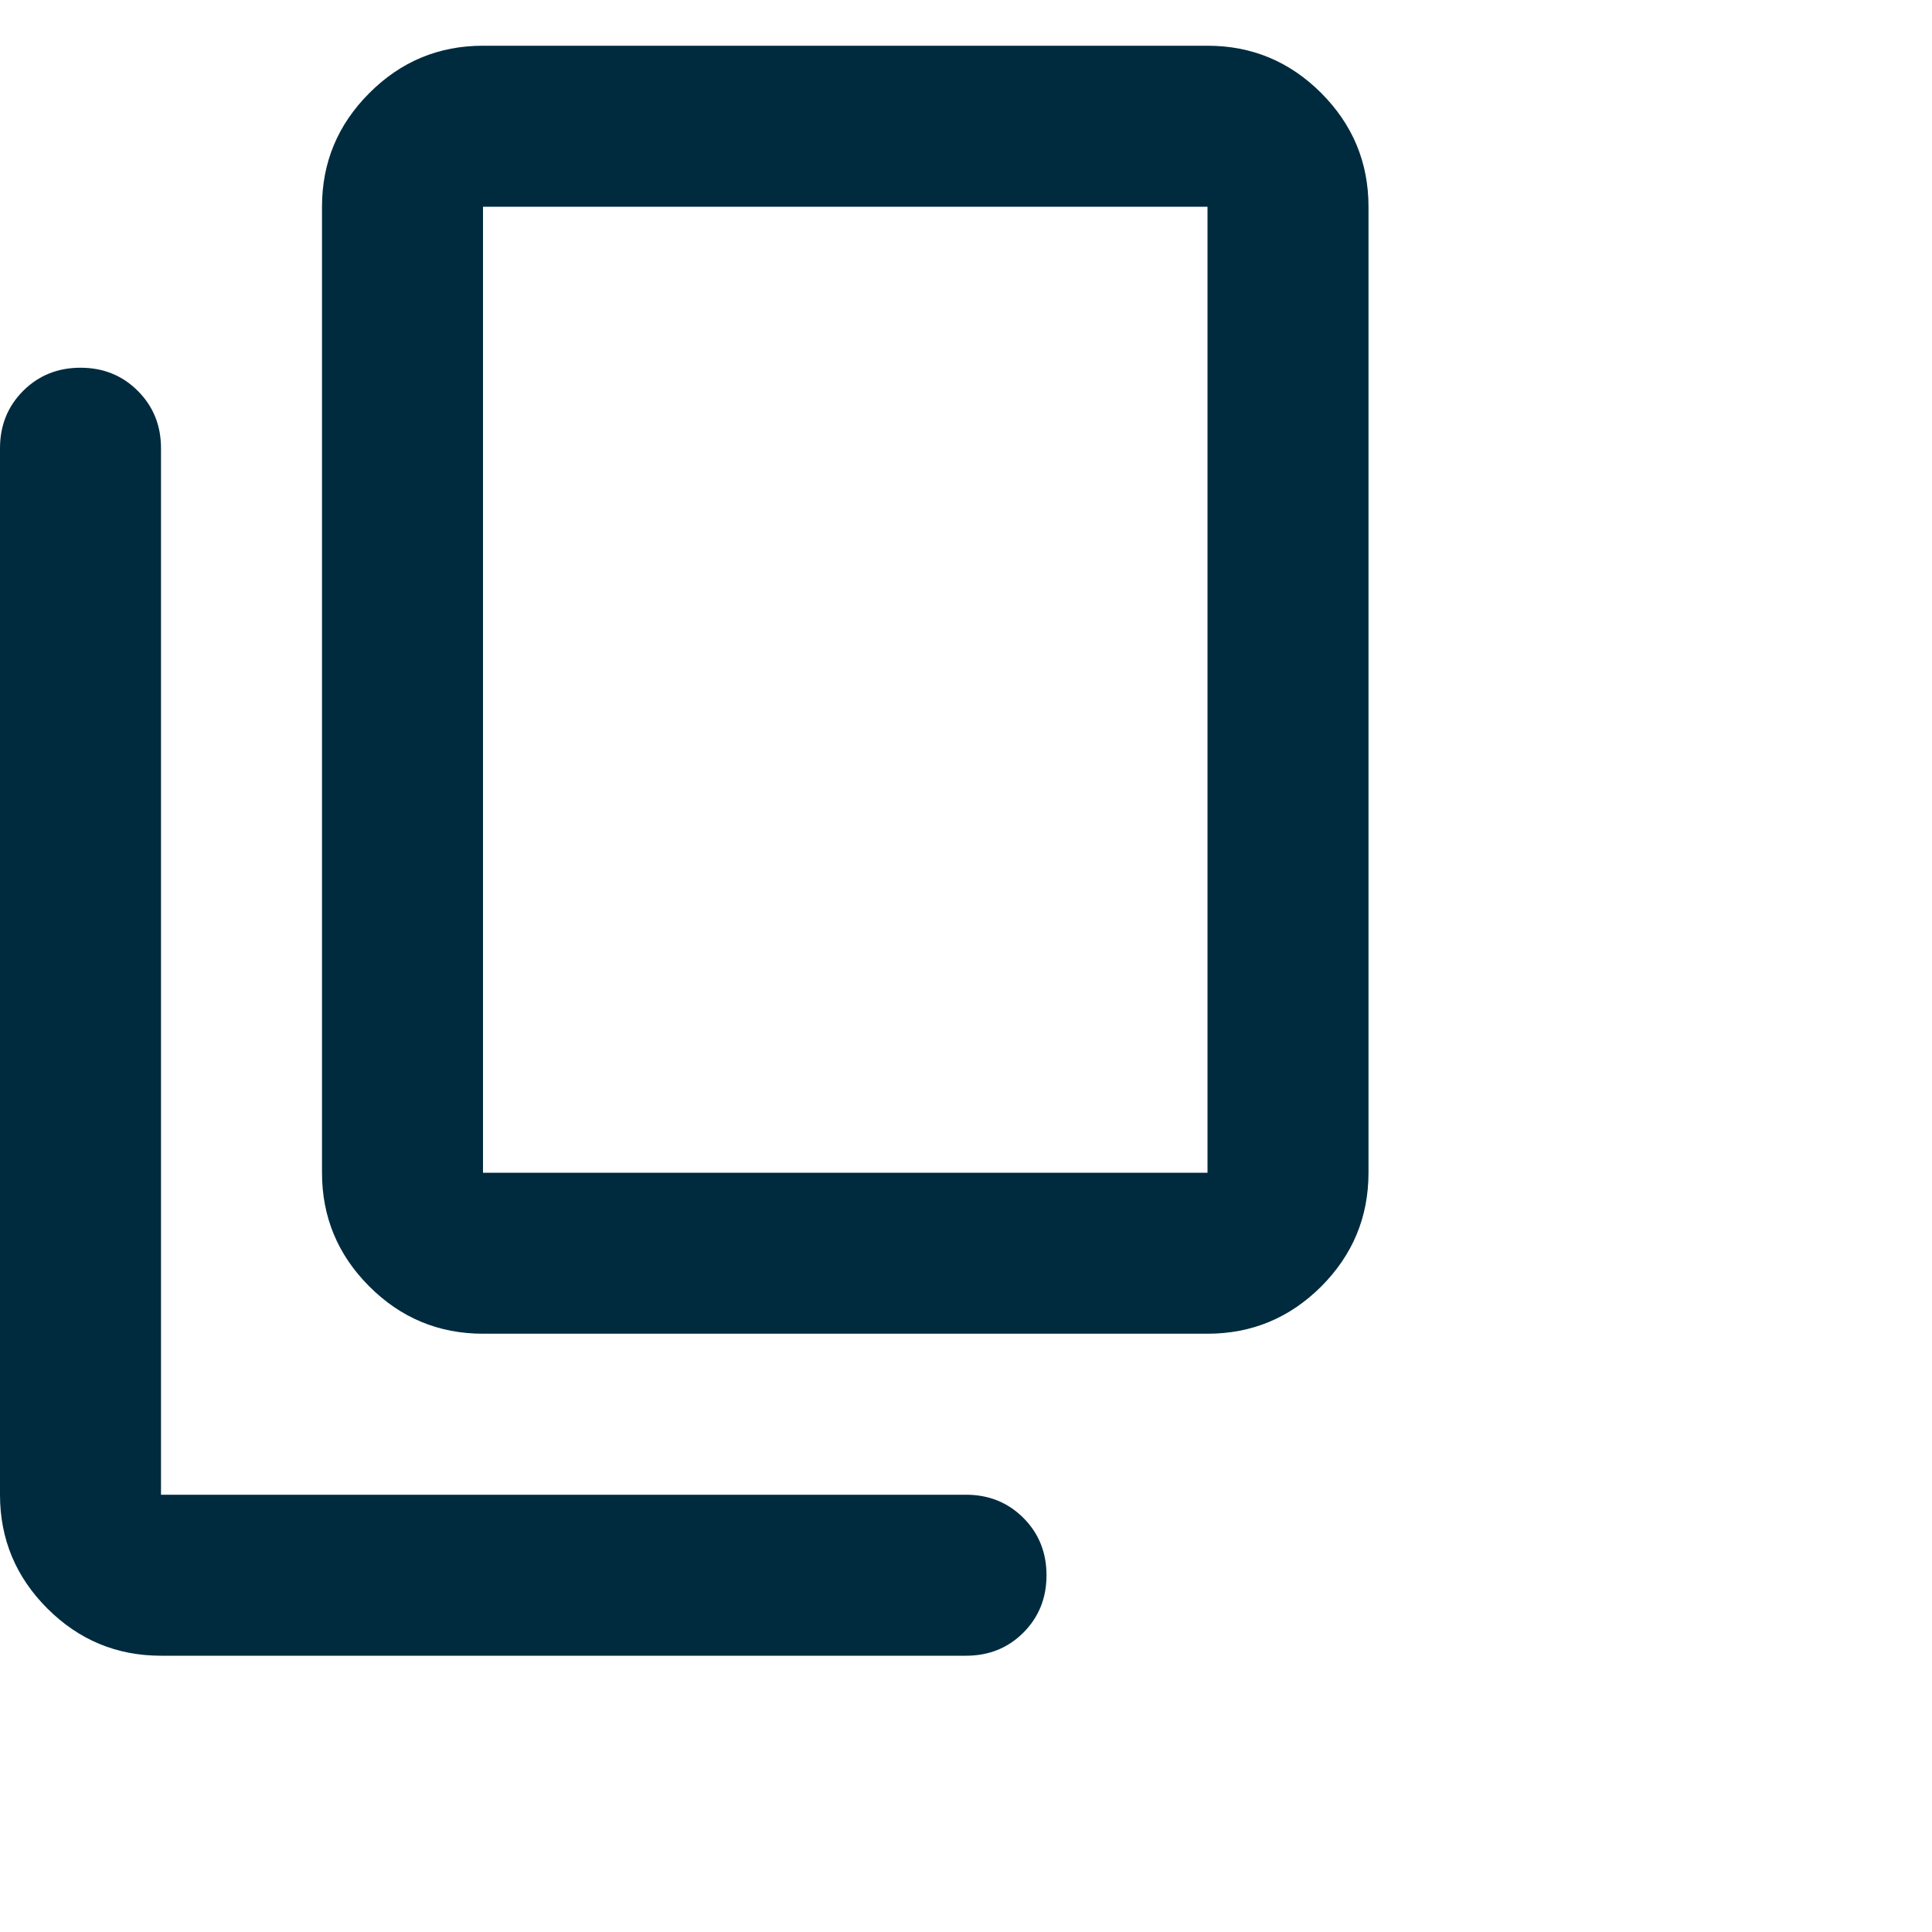 <svg xmlns="http://www.w3.org/2000/svg" fill="currentColor" class="MuiSvgIcon-root MuiSvgIcon-fontSizeLarge css-qz7lea" focusable="false" color="#002B3F" aria-hidden="true" viewBox="0 0 24 24" data-testid="ContentCopyIcon"><path d="M6 16.568C5.45 16.568 4.979 16.372 4.588 15.981C4.196 15.589 4 15.118 4 14.568V2.568C4 2.018 4.196 1.548 4.588 1.156C4.979 0.764 5.45 0.568 6 0.568H15C15.55 0.568 16.021 0.764 16.413 1.156C16.804 1.548 17 2.018 17 2.568V14.568C17 15.118 16.804 15.589 16.413 15.981C16.021 16.372 15.55 16.568 15 16.568H6ZM6 14.568H15V2.568H6V14.568ZM2 20.568C1.45 20.568 0.979 20.372 0.588 19.981C0.196 19.589 0 19.118 0 18.568V5.568C0 5.285 0.096 5.048 0.287 4.856C0.479 4.664 0.717 4.568 1 4.568C1.283 4.568 1.521 4.664 1.712 4.856C1.904 5.048 2 5.285 2 5.568V18.568H12C12.283 18.568 12.521 18.664 12.713 18.856C12.904 19.047 13 19.285 13 19.568C13 19.852 12.904 20.089 12.713 20.281C12.521 20.473 12.283 20.568 12 20.568H2Z"/></svg>
